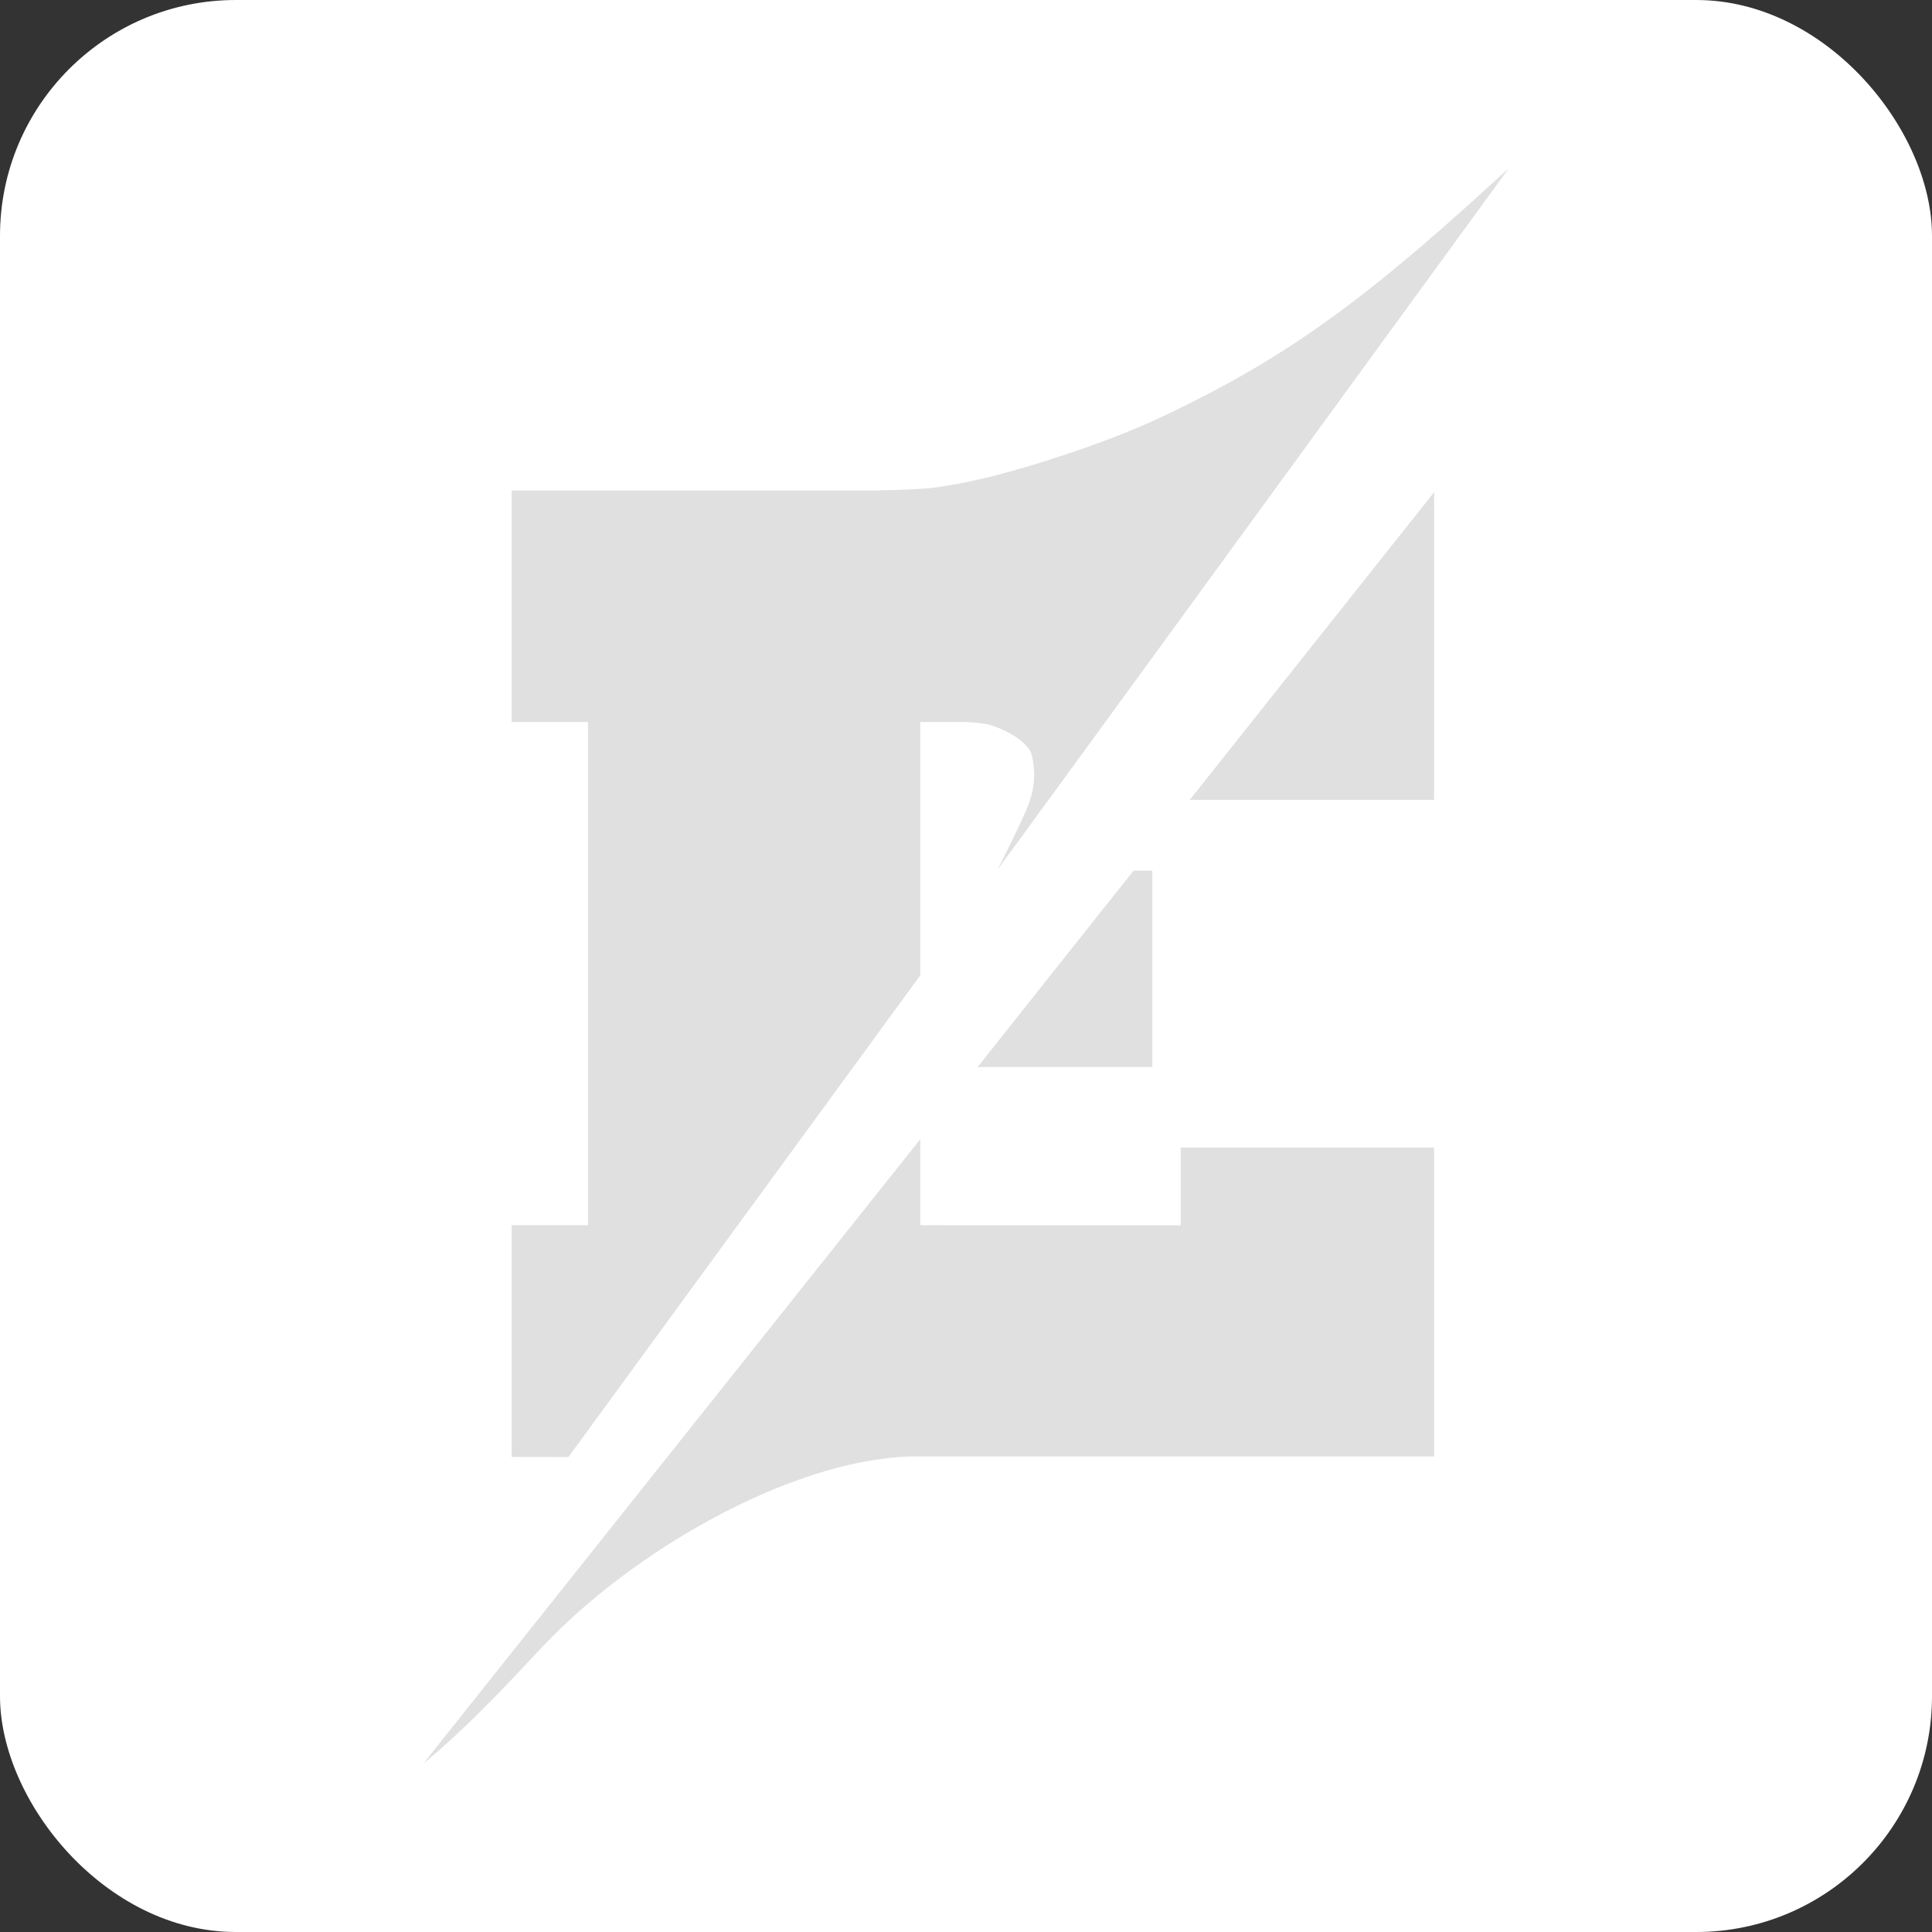 <?xml version="1.0" encoding="UTF-8"?>
<svg id="_图层_2" data-name="图层 2" xmlns="http://www.w3.org/2000/svg" viewBox="0 0 799.99 799.99">
  <rect x="0" y="0" width="799.99" height="799.99" fill="#333333" stroke="none"/>
  <defs>
    <style>
      .cls-1 {
      fill: #fff;
      }
      .cls-2 {
      fill: #0057ce; /* Blue fill color */
      }
      .cls-3 {
      fill: #e0e0e0; /* A light grey for the base icon */
      }
    </style>
    <clipPath id="icon-clip-path">
      <polygon points="593.83 331.19 593.83 203.8 492.66 331.19 593.83 331.19"/>
      <polygon points="477.14 441.84 477.14 360.5 469.38 360.5 404.79 441.84 477.14 441.84"/>
      <path d="M488.92,507.37h-90.82l-17.03-.04v-35.63l-205.77,258.53c17.23-14.07,33.28-31.24,49.34-48.35,36.17-38.56,101.17-77,152.1-78.8h217.09v-127.9h-104.91v32.19Z"/>
      <path d="M227.44,603.33h7.92l145.71-199.48v-104.86h17.03c3.32,0,6.65.15,9.92.76,6.16,1.16,17.89,6.92,19.25,13.04,1.98,8.92.77,15.52-2.53,23.12-3.04,7-8.12,17.21-11.6,24.04,4.82-6.32,211.56-290.2,211.56-290.2-2.51,2.24-4.95,4.47-7.4,6.7-55.21,50.54-87.57,72.96-134.32,95.28-14.99,7.15-30.41,12.81-46.18,17.91-16.52,5.34-33.34,10.09-50.59,12.36-3.75.5-12.32.85-23.74,1.09h-150.61v95.88h31.62v208.37h-31.62v95.96h15.58Z"/>
    </clipPath>
  </defs>
  <g id="_图层_1-2" data-name="图层 1">
    <!-- 1. White rounded background -->
    <rect class="cls-1" width="799.99" height="799.99" rx="97.64" ry="97.64"/>

    <!-- 2. The static grey base icon, clipped -->
    <rect class="cls-3" width="799.99" height="799.99" clip-path="url(#icon-clip-path)"/>

    <!-- 3. The animated blue fill, also clipped -->
    <g clip-path="url(#icon-clip-path)">
      <rect class="cls-2" x="0" width="799.99">
        <!-- Animation for height -->
        <animate
          attributeName="height"
          dur="3s"
          repeatCount="indefinite"
          values="0; 799.99; 799.99; 0"
          keyTimes="0; 0.4; 0.6; 1" />

        <!-- Animation for y -->
        <animate
          attributeName="y"
          dur="3s"
          repeatCount="indefinite"
          values="799.99; 0; 0; 799.99"
          keyTimes="0; 0.4; 0.6; 1" />
      </rect>
    </g>
  </g>
</svg>
